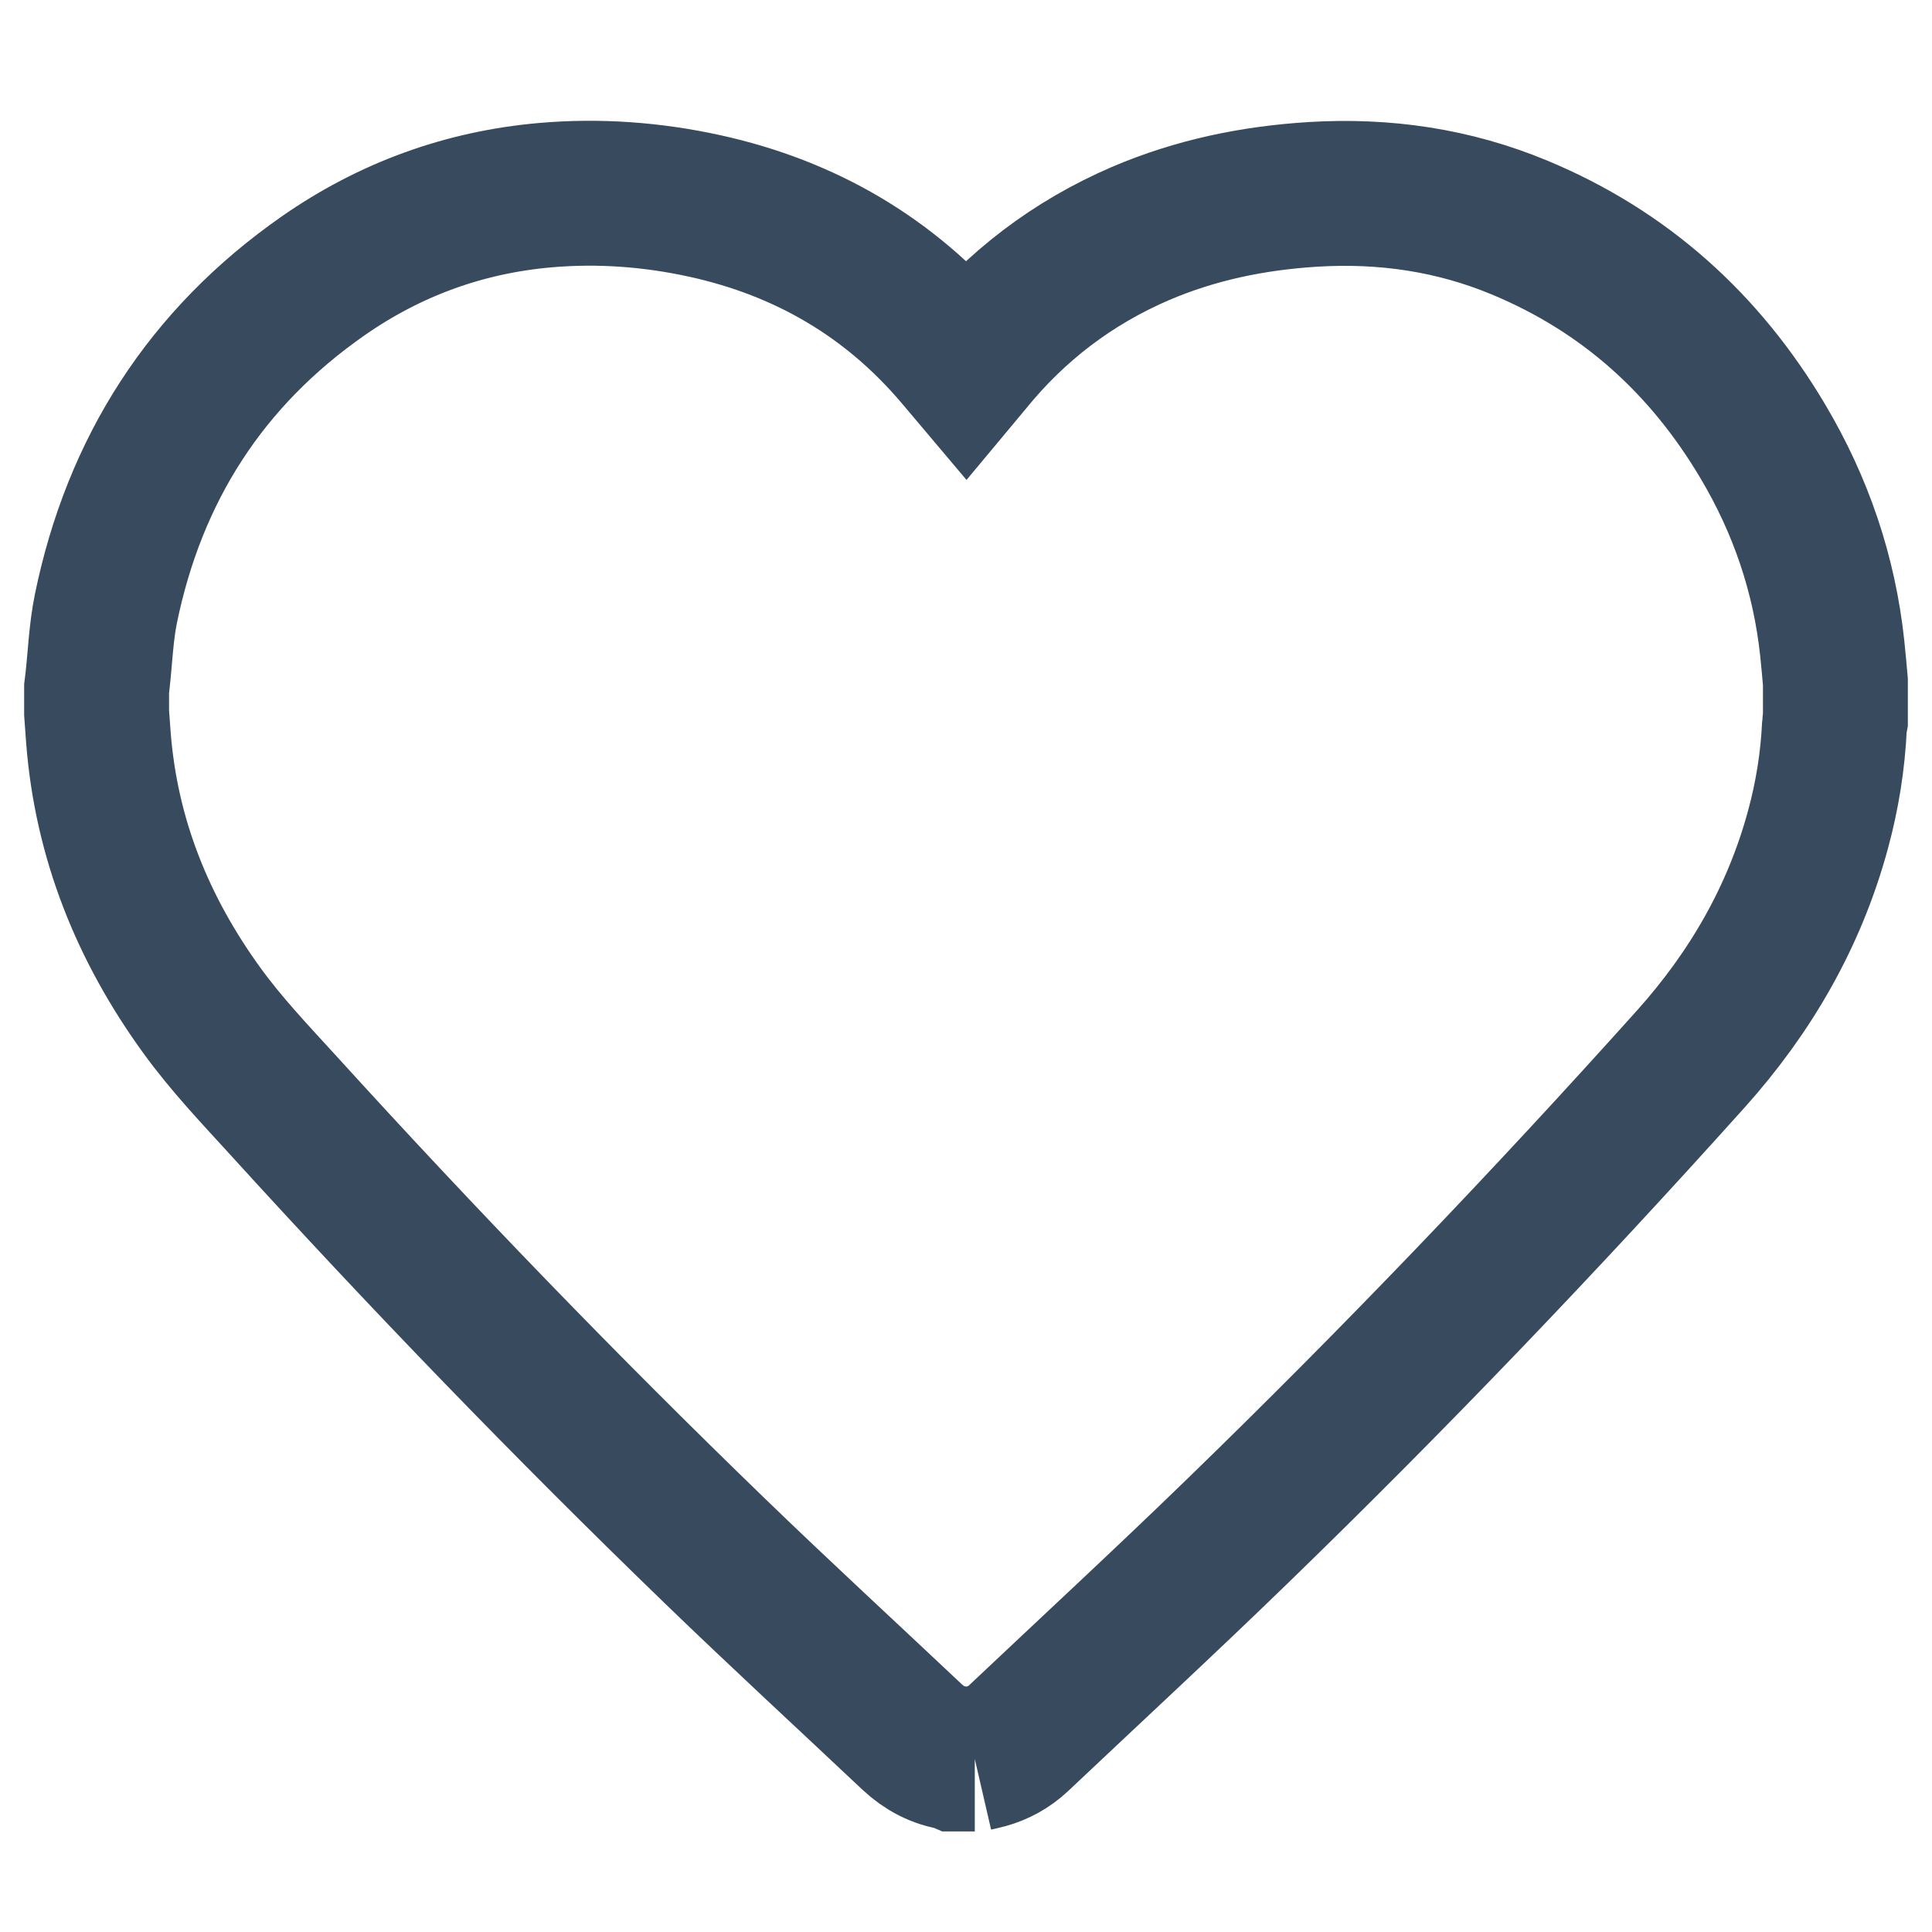 <?xml version="1.0" encoding="UTF-8"?>
<svg width="20px" height="20px" viewBox="0 0 20 20" version="1.1" xmlns="http://www.w3.org/2000/svg" xmlns:xlink="http://www.w3.org/1999/xlink">
    <!-- Generator: Sketch 51.2 (57519) - http://www.bohemiancoding.com/sketch -->
    <title>Media/Icons/icon-heart-outline</title>
    <desc>Created with Sketch.</desc>
    <defs></defs>
    <g id="Media/Icons/icon-heart-outline" stroke="none" stroke-width="1" fill="none" fill-rule="evenodd">
        <path d="M10.091,18.209 L9.908,18.209 C9.901,18.206 9.894,18.202 9.887,18.2 C9.713,18.176 9.567,18.098 9.44,17.979 C8.76,17.338 8.073,16.706 7.402,16.057 C5.862,14.568 4.374,13.028 2.933,11.443 C2.642,11.124 2.343,10.81 2.089,10.459 C1.478,9.616 1.101,8.684 1.019,7.64 C1.013,7.553 1.006,7.467 1,7.38 L1,7.128 C1.003,7.104 1.006,7.079 1.009,7.055 C1.037,6.804 1.046,6.548 1.096,6.302 C1.392,4.859 2.134,3.701 3.345,2.856 C4.036,2.374 4.807,2.093 5.648,2.02 C6.202,1.972 6.753,2.013 7.296,2.132 C8.338,2.361 9.214,2.871 9.906,3.688 C9.937,3.725 9.968,3.763 10.001,3.802 C10.016,3.784 10.027,3.771 10.038,3.758 C10.517,3.167 11.106,2.719 11.805,2.418 C12.377,2.173 12.975,2.05 13.594,2.012 C14.332,1.967 15.046,2.071 15.729,2.355 C16.82,2.808 17.651,3.56 18.25,4.571 C18.642,5.231 18.885,5.943 18.967,6.708 C18.98,6.825 18.989,6.942 19,7.059 L19,7.448 C18.996,7.47 18.991,7.493 18.99,7.515 C18.973,7.878 18.916,8.234 18.821,8.584 C18.577,9.486 18.123,10.272 17.501,10.965 C15.991,12.647 14.429,14.28 12.806,15.854 C12.061,16.577 11.298,17.282 10.543,17.995 C10.447,18.085 10.334,18.147 10.207,18.182 C10.169,18.193 10.13,18.2 10.091,18.209" id="Fill-25" stroke="#384A5E" stroke-width="1.5"></path>
    </g>
</svg>